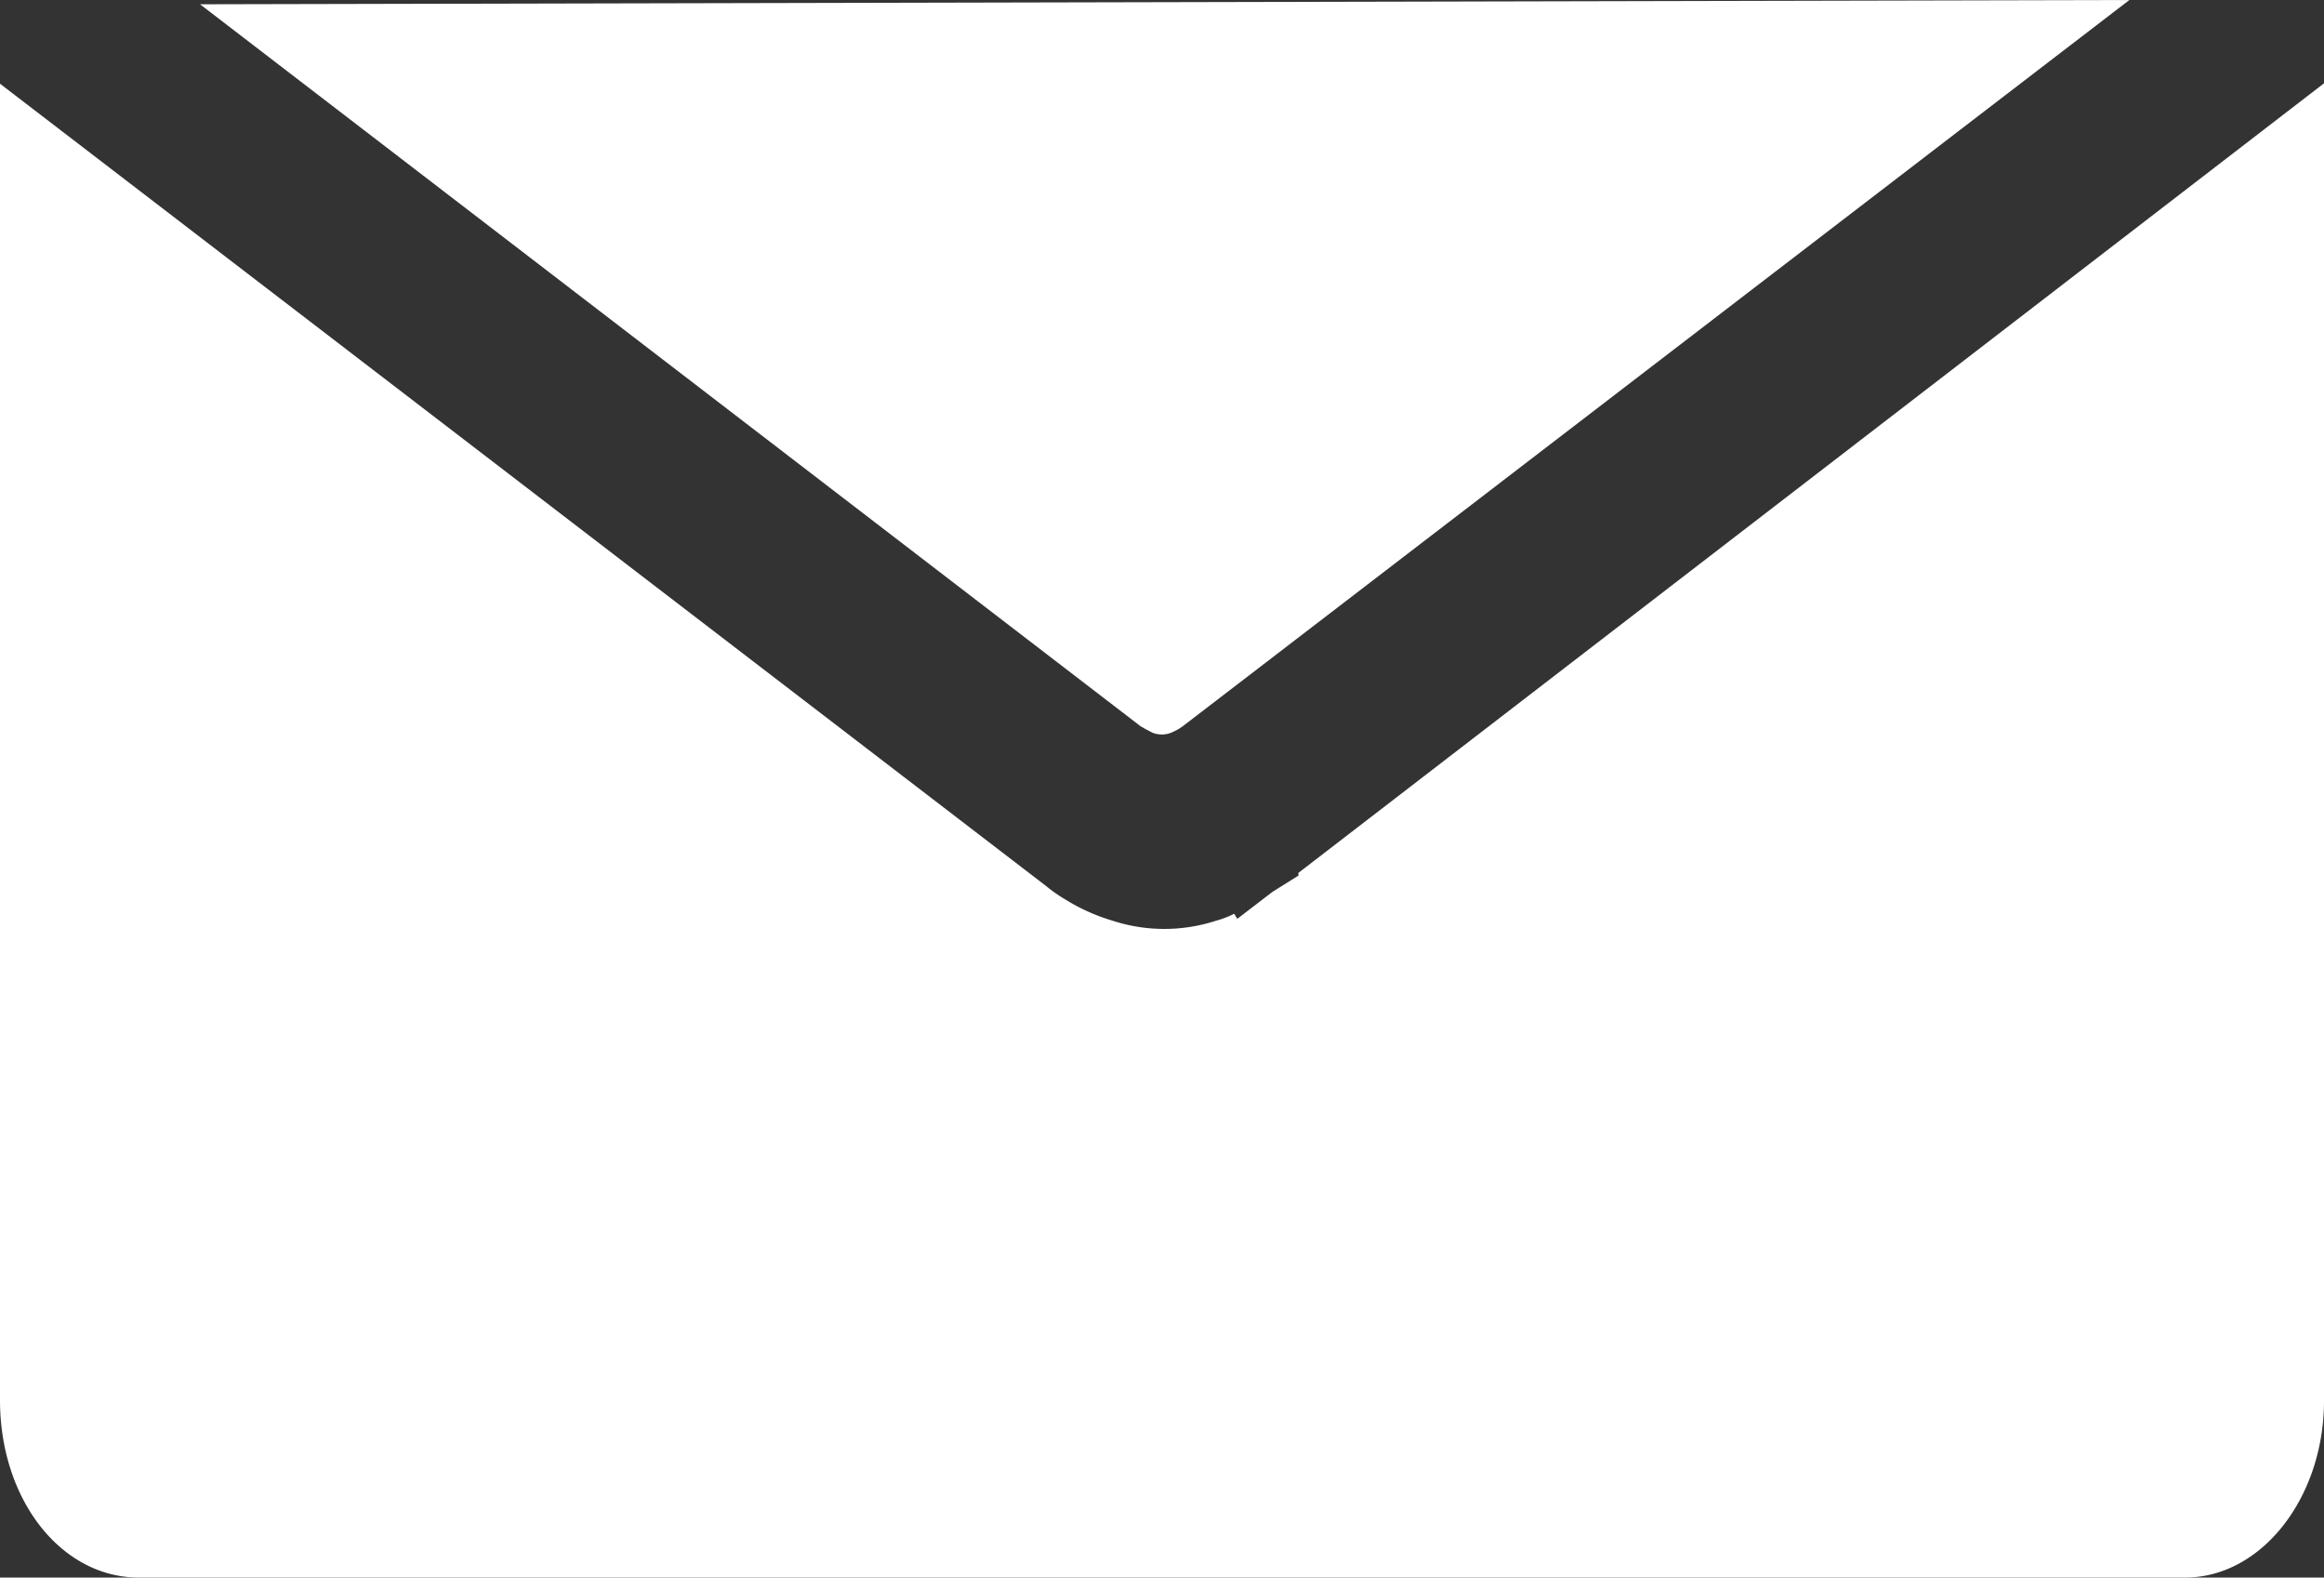 <svg xmlns="http://www.w3.org/2000/svg" viewBox="0 0 59.71 40.52"><rect x="0" y="0" width="59.71" height="40.52" fill="#333333" stroke="none"/><defs><style>.cls-1{fill:#fff;}</style></defs><g id="Calque_2" data-name="Calque 2"><g id="Calque_1-2" data-name="Calque 1"><path class="cls-1" d="M56.14,40.52H3.57c-2,0-3.57-2-3.57-4.56V2.15L26.88,22.76a3.77,3.77,0,0,0,.47.33,5,5,0,0,0,1.24.56,4.29,4.29,0,0,0,2.65,0,2.5,2.5,0,0,0,.47-.18l.08.13.9-.69.67-.42,0-.07L59.71,2.14V36C59.7,38.48,58.1,40.52,56.14,40.52Z"/><path class="cls-1" d="M29.3,18.65l.12.07.19.1a.66.66,0,0,0,.48,0,1.76,1.76,0,0,0,.2-.1l.09-.06L54.71,0,5.14.11Z"/></g></g></svg>
